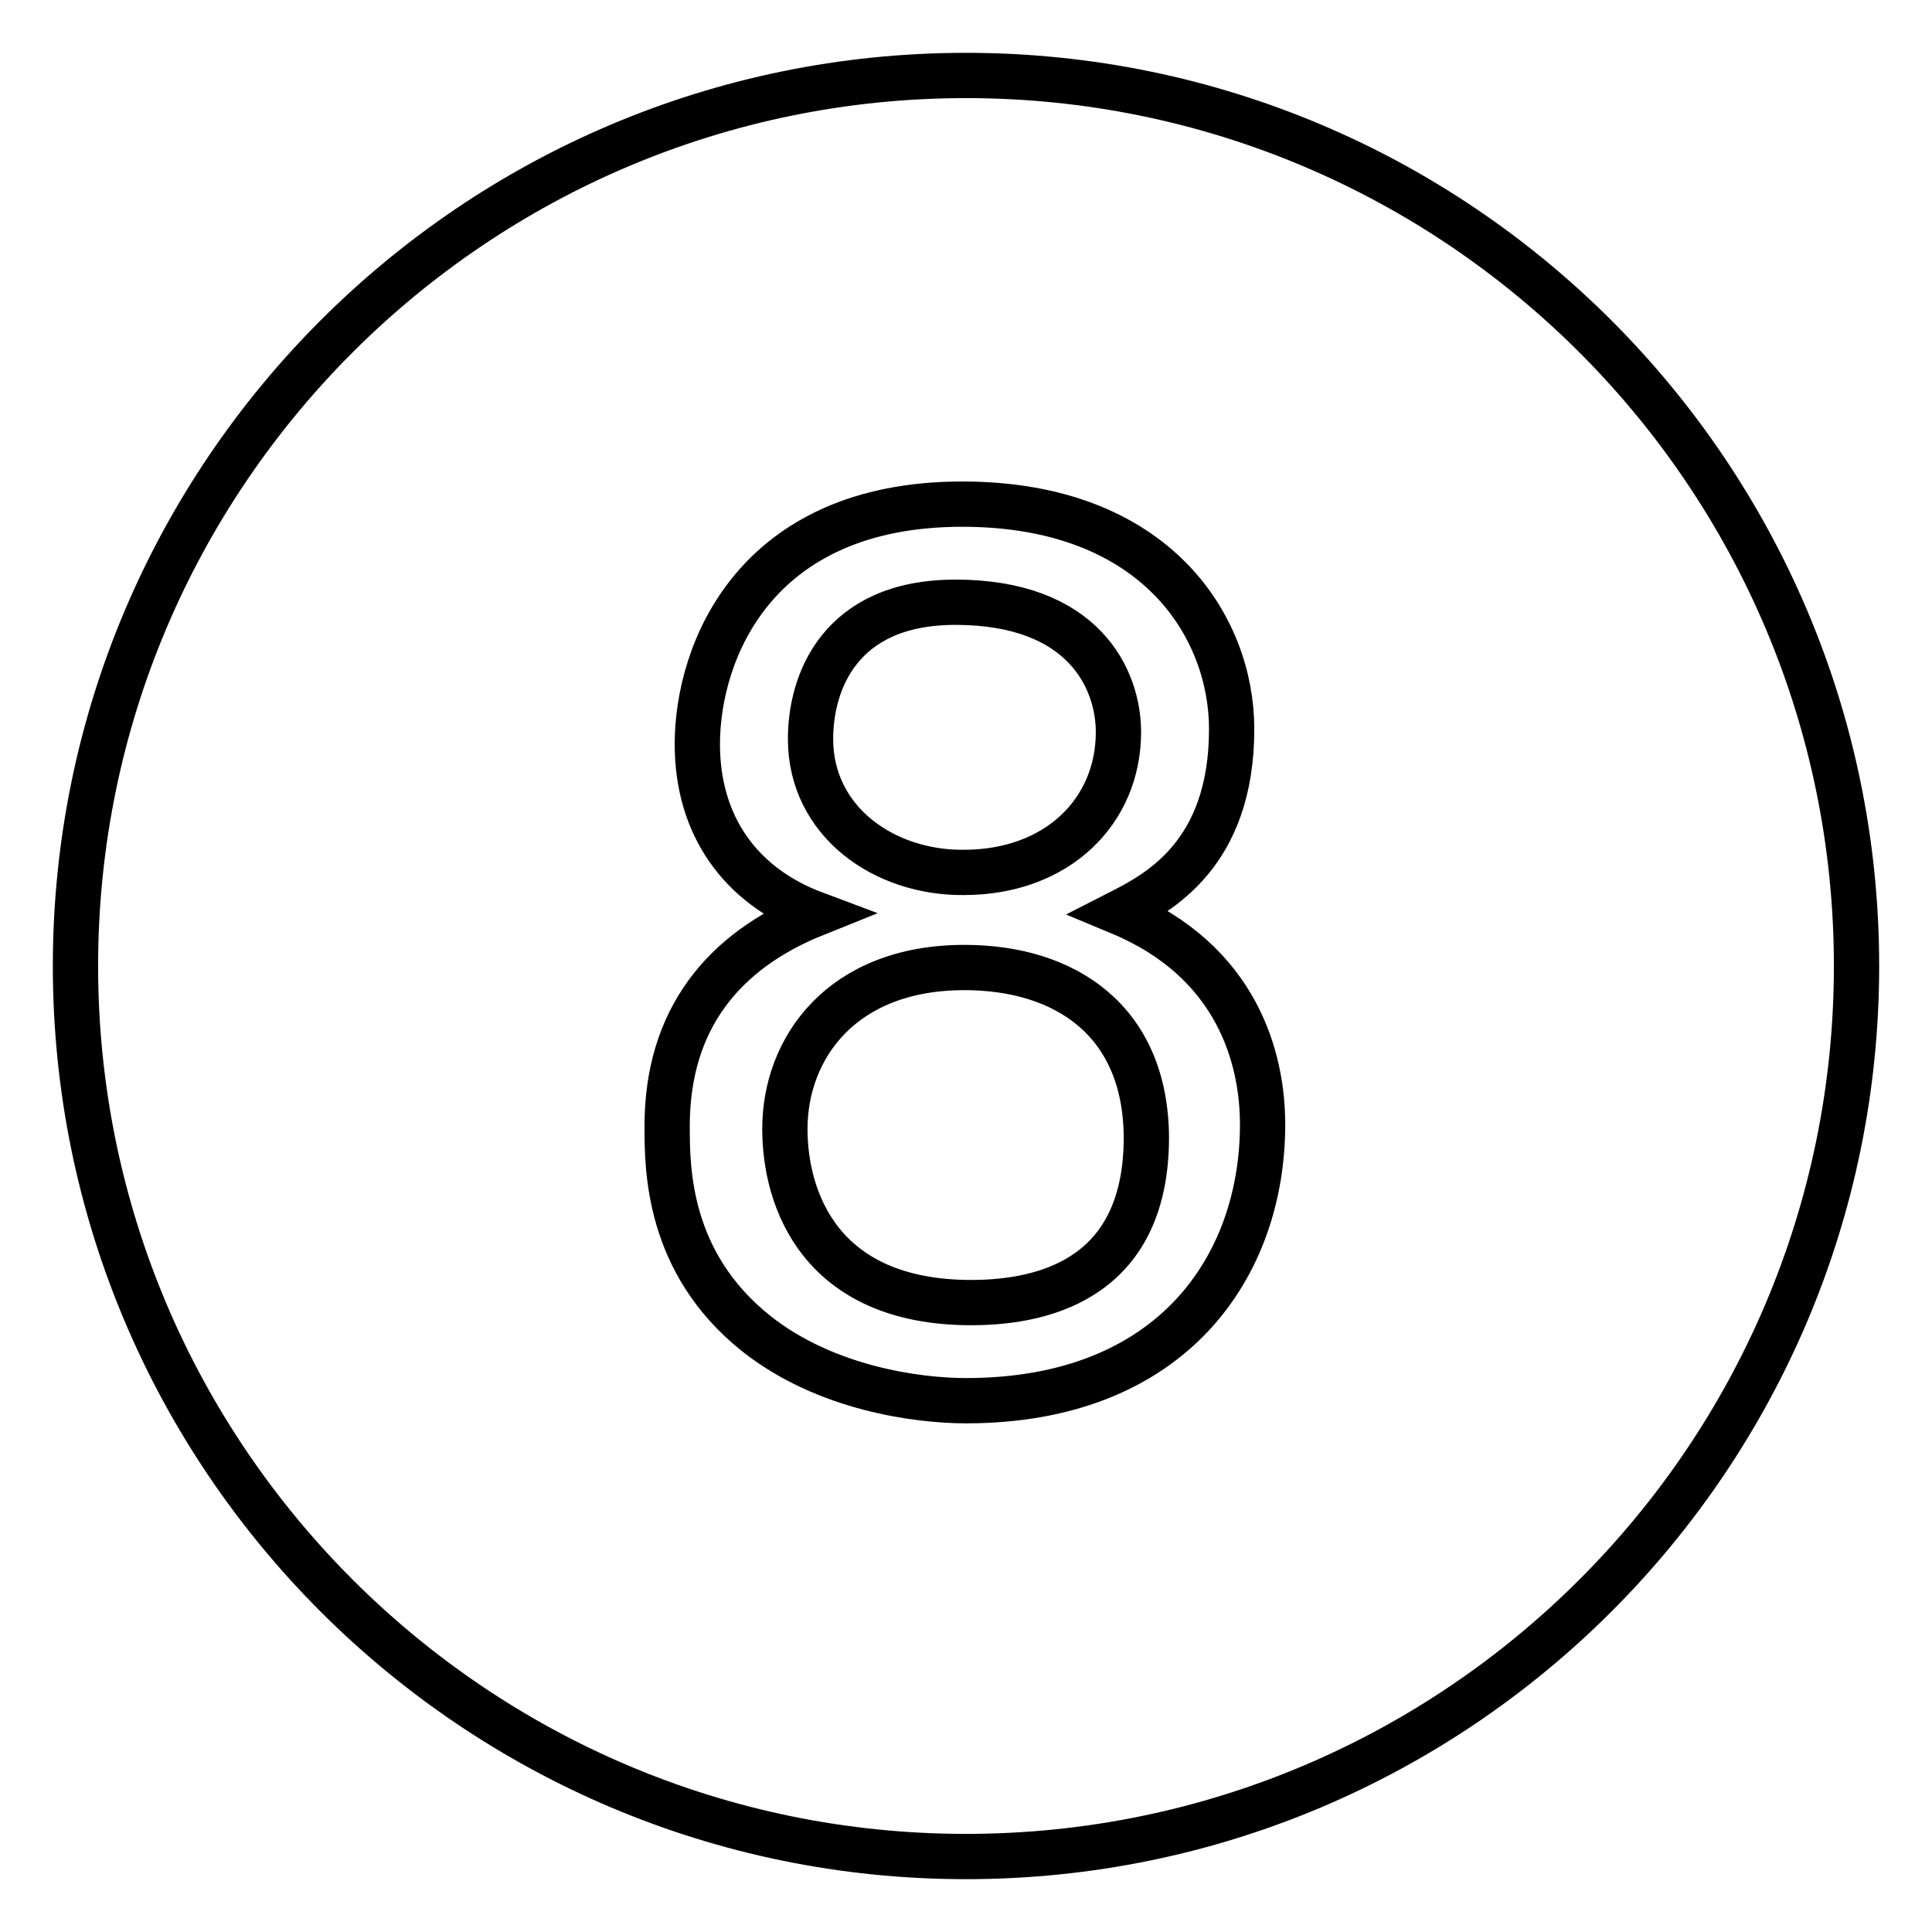 <?xml version="1.0" encoding="utf-8"?>
<!-- Svg Vector Icons : http://www.onlinewebfonts.com/icon -->
<!DOCTYPE svg PUBLIC "-//W3C//DTD SVG 1.1//EN" "http://www.w3.org/Graphics/SVG/1.1/DTD/svg11.dtd">
<svg version="1.1" xmlns="http://www.w3.org/2000/svg" xmlns:xlink="http://www.w3.org/1999/xlink" x="0px" y="0px" viewBox="0 0 256 256" enable-background="new 0 0 256 256" xml:space="preserve">
<g> <path stroke-width="6" fill-opacity="0" stroke="#000000"  d="M107.4,97.9c0-7.4,3.8-18.1,19.2-18.1c17,0,21.6,10.2,21.6,17.2c0,10.5-8.1,18.6-20.5,18.6 C117.2,115.7,107.4,108.9,107.4,97.9z M246,128c0,65.1-52.9,118-118,118c-65.1,0-118-52.9-118-118S62.9,10,128,10 C193.1,10,246,62.9,246,128z M167.3,149c0-8.7-3.3-21.6-18.9-28.1c5.1-2.6,14.8-7.7,14.8-24.3c0-13.5-10-29.8-35.7-29.8 c-27.6,0-35.1,19.7-35.1,31.8c0,10.8,5.7,18.8,15.6,22.5c-12.2,4.9-19.6,14-19.6,28.1c0,5.6,0,18.1,11.8,27.5 c9.2,7.3,21.4,8.9,27.8,8.9C155.5,185.6,167.3,167.6,167.3,149z M127.8,128.2c-16.3,0-23.8,10.7-23.8,21.4c0,9.2,4.6,23,24.7,23 c10.5,0,23.2-3.8,23.2-21.9C151.8,135.1,141,128.2,127.8,128.2z"/></g>
</svg>